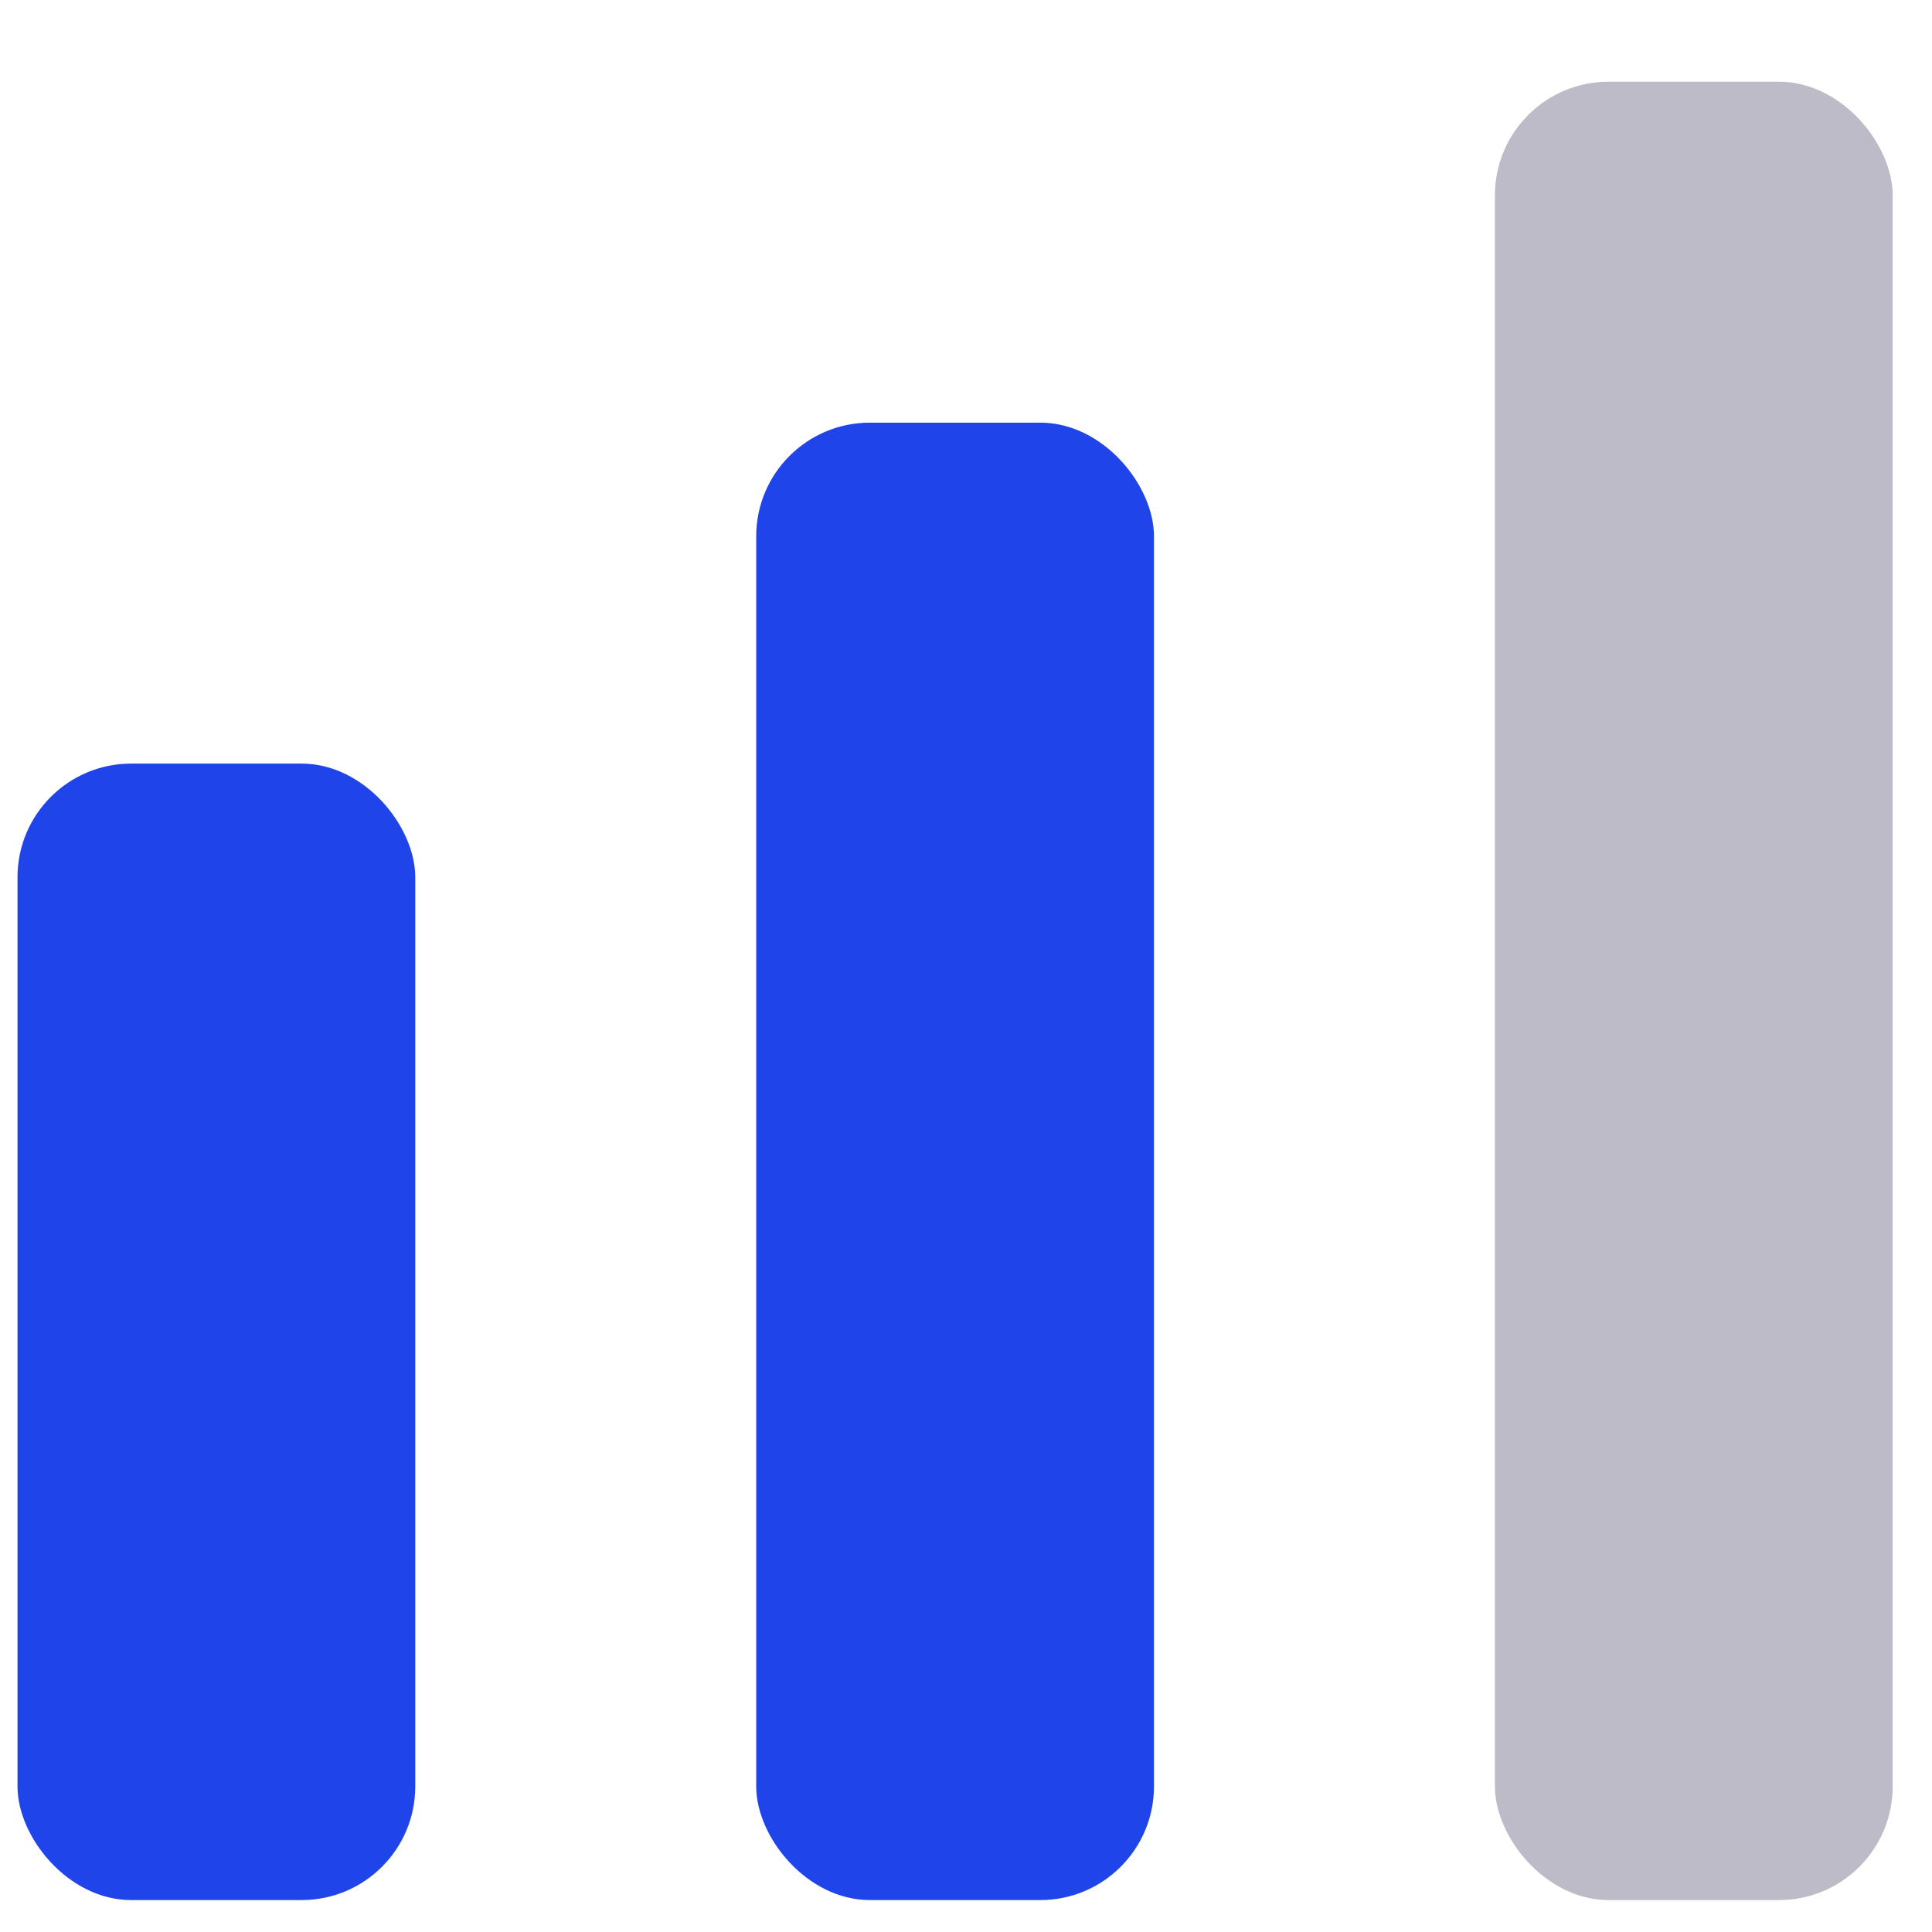<?xml version="1.0" encoding="UTF-8"?>
<svg xmlns="http://www.w3.org/2000/svg" width="17" height="17" viewBox="0 0 17 17" fill="none">
  <rect x="0.154" y="6.719" width="3.5" height="10" rx="1" fill="#1F44EA"></rect>
  <rect x="6.654" y="3.719" width="3.5" height="13" rx="1" fill="#1F44EA"></rect>
  <rect x="13.154" y="0.719" width="3.5" height="16" rx="1" fill="#BDBBC8"></rect>
</svg>
